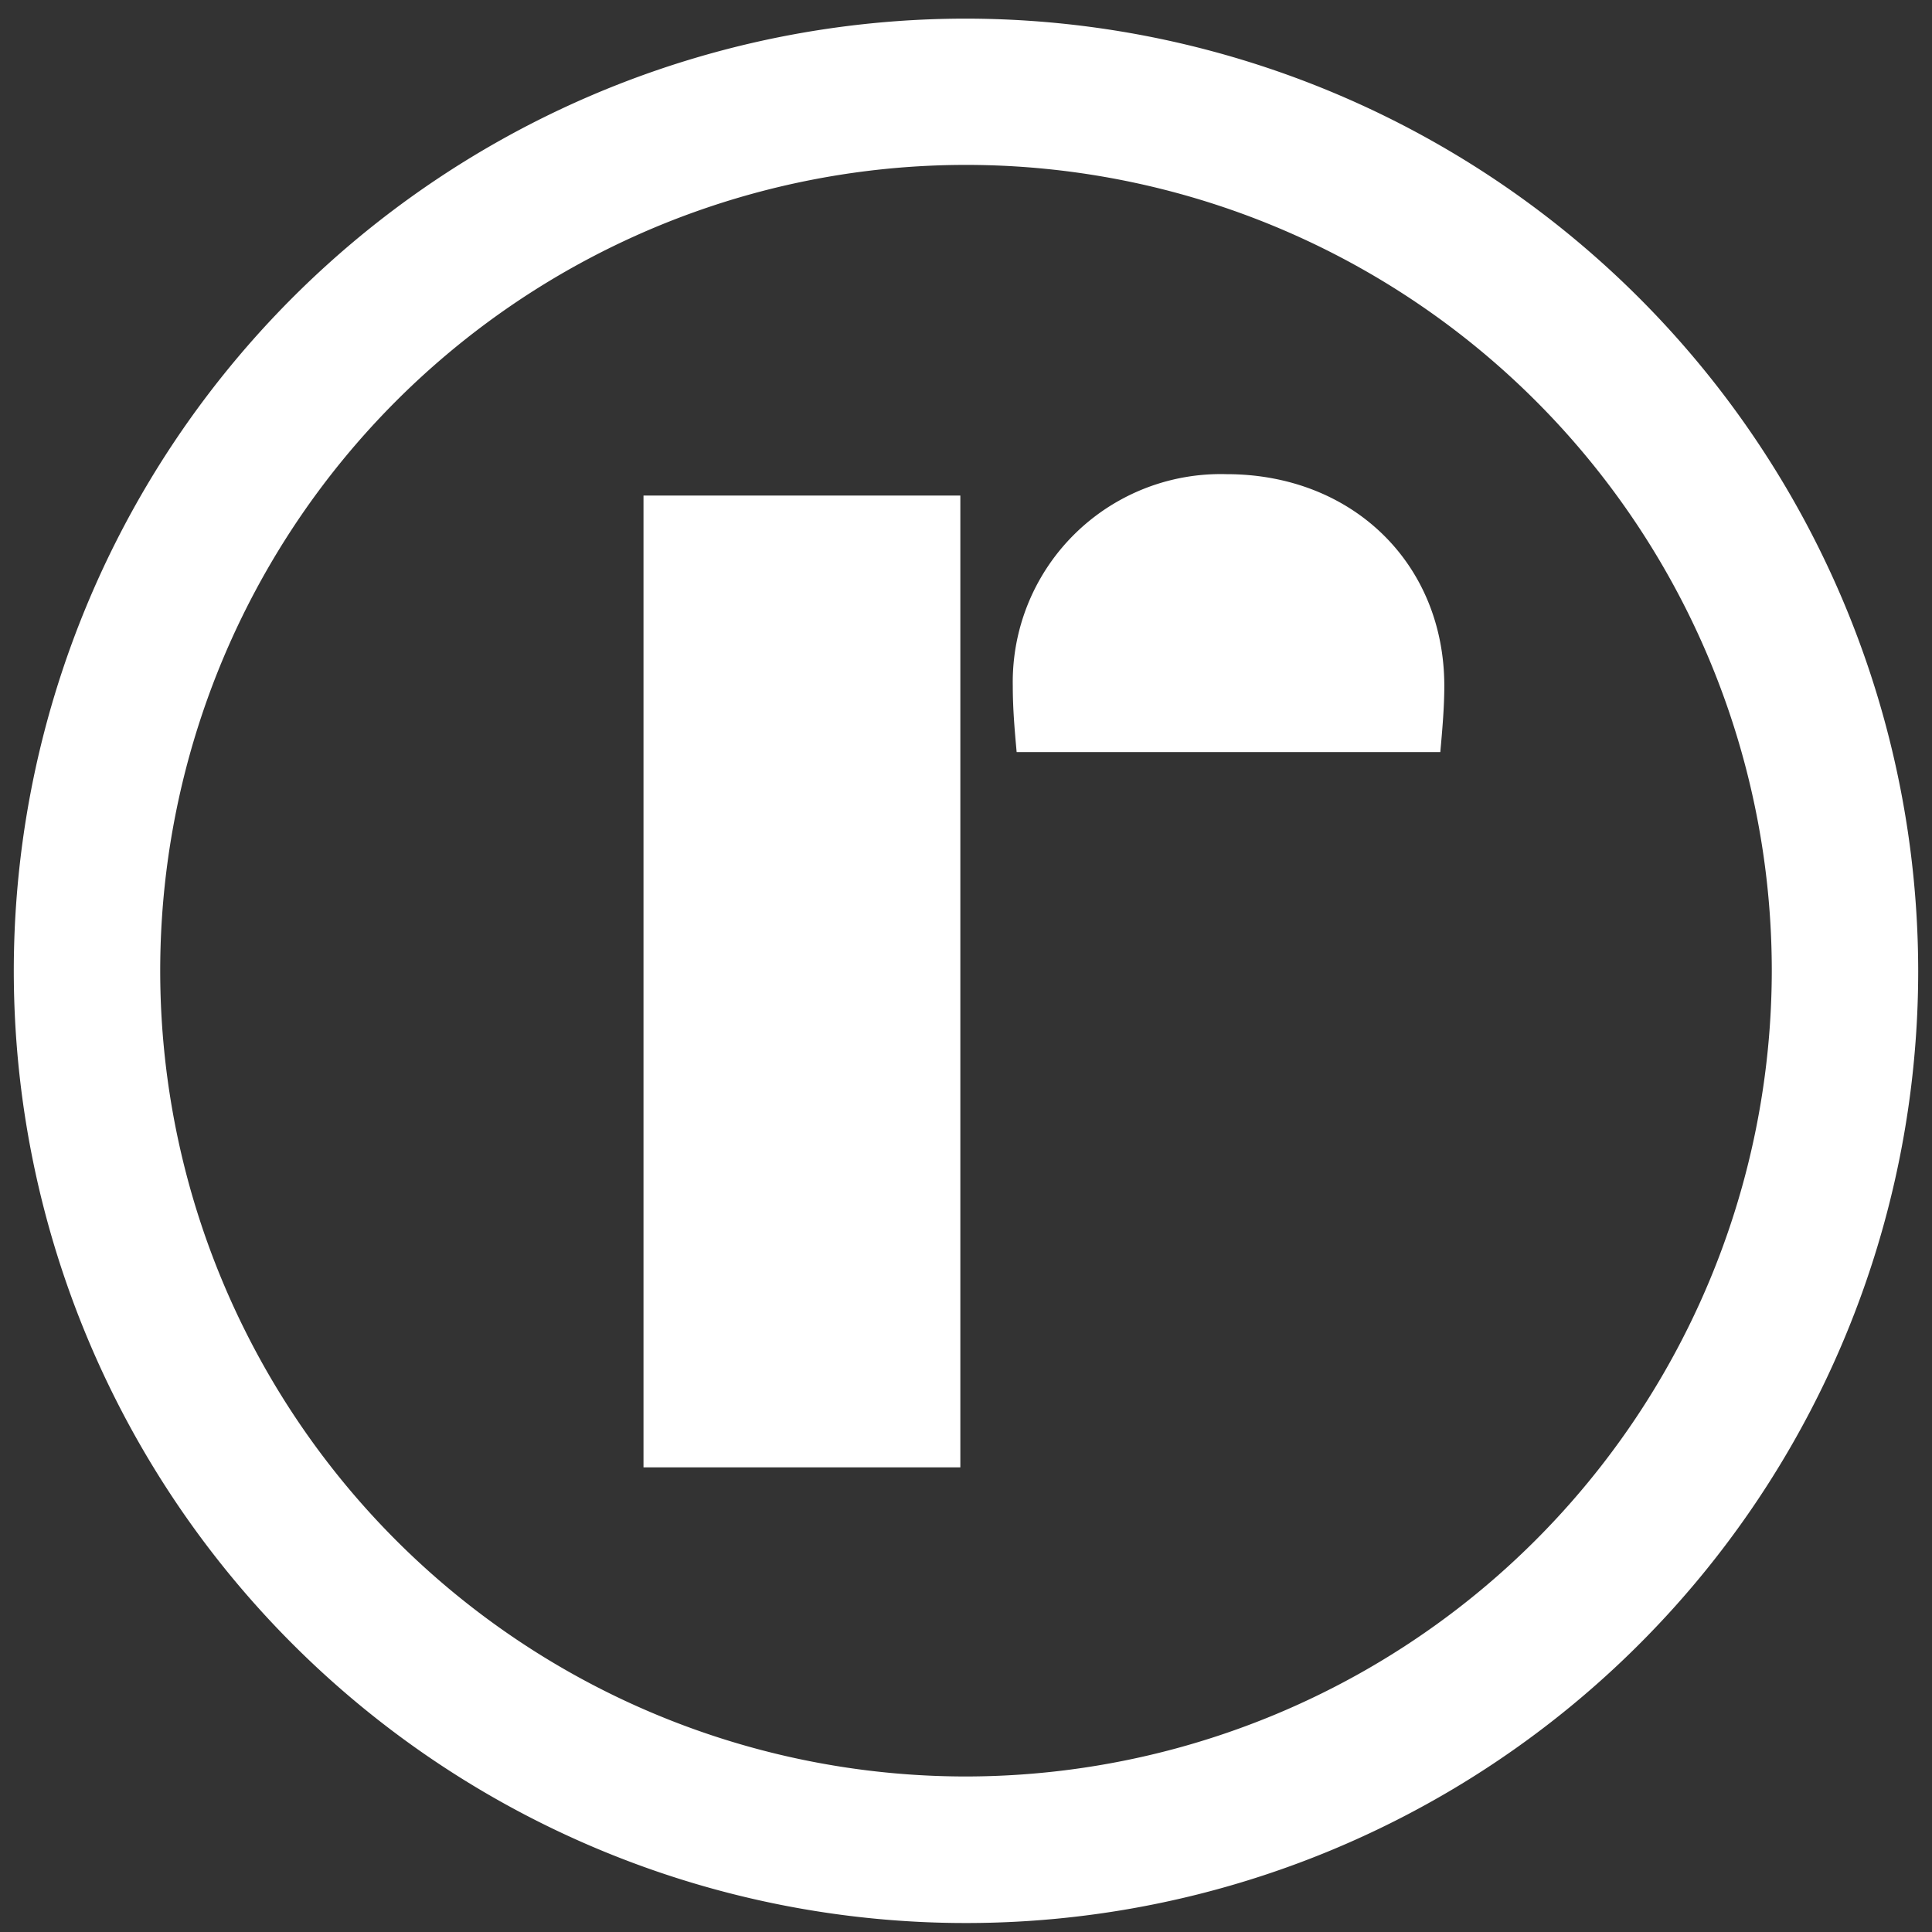 <svg id="Ebene_1" data-name="Ebene 1" xmlns="http://www.w3.org/2000/svg" viewBox="0 0 140 140"><rect x="0" y="0" width="140" height="140" fill="#333333" stroke="none"/><defs><style>.cls-1{fill:#FFFFFF;}</style></defs><rect class="cls-1" x="46.63" y="35.91" width="22.96" height="70.42"/><path class="cls-1" d="M88.88,34.36A15.07,15.07,0,0,0,73.39,49.71c0,1.69.14,3.24.28,4.79h30.7c.14-1.55.29-3.24.29-4.79C104.66,40.84,98,34.36,88.88,34.36Z"/><path class="cls-1" d="M70,1.35a69,69,0,1,0,69,69A69.07,69.07,0,0,0,70,1.35Zm0,127.38a58.39,58.39,0,1,1,58.39-58.38A58.45,58.45,0,0,1,70,128.73Z"/></svg>
